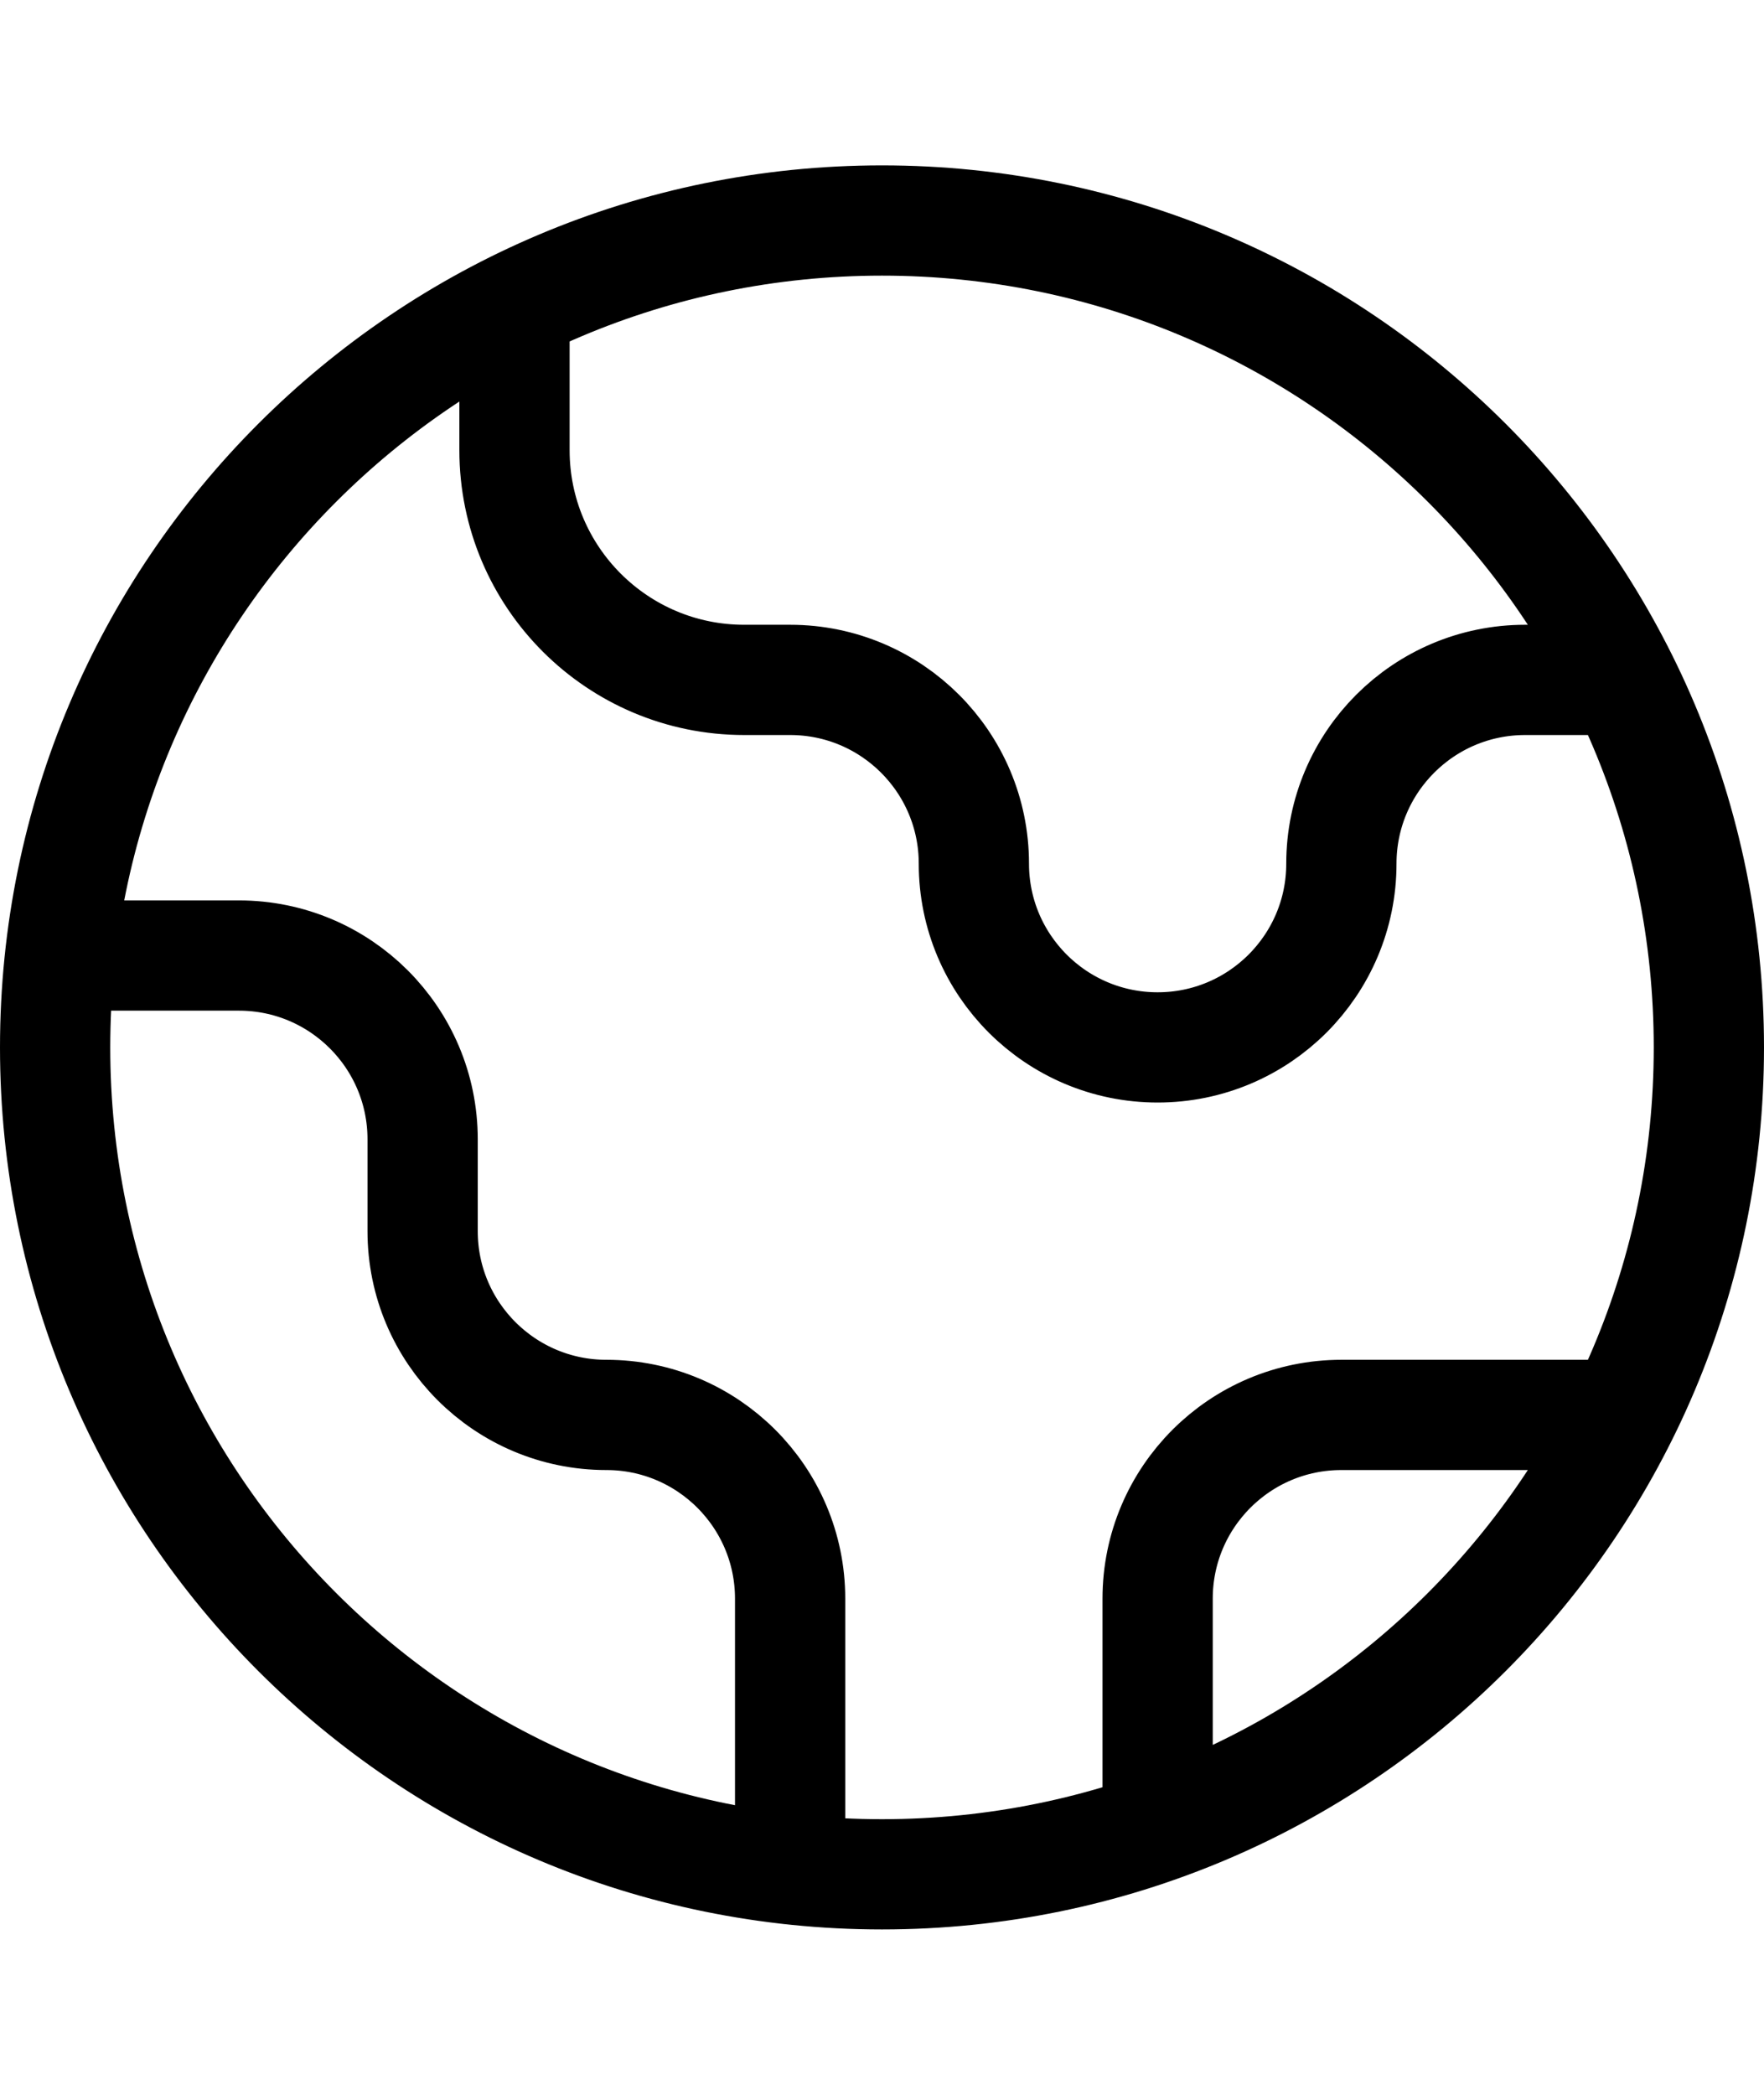 <svg width="32" height="38" viewBox="0 0 48 48" fill="none" xmlns="http://www.w3.org/2000/svg">
<path d="M1.637 21.5H6.5C9.261 21.5 11.5 23.739 11.5 26.5V29C11.5 31.761 13.739 34 16.5 34C19.261 34 21.5 36.239 21.5 39V46.363M14 3.839V7.75C14 11.202 16.798 14 20.25 14H21.5C24.261 14 26.5 16.239 26.5 19C26.5 21.761 28.739 24 31.5 24C34.261 24 36.5 21.761 36.5 19C36.5 16.239 38.739 14 41.5 14L44.161 14M31.5 45.22V39C31.5 36.239 33.739 34 36.5 34H44.161M46.5 24C46.5 36.426 36.426 46.5 24 46.5C11.574 46.5 1.5 36.426 1.5 24C1.5 11.574 11.574 1.5 24 1.5C36.426 1.5 46.5 11.574 46.5 24Z"  stroke="#000" stroke-width="3" stroke-linecap="round" stroke-linejoin="round"/>
</svg>
